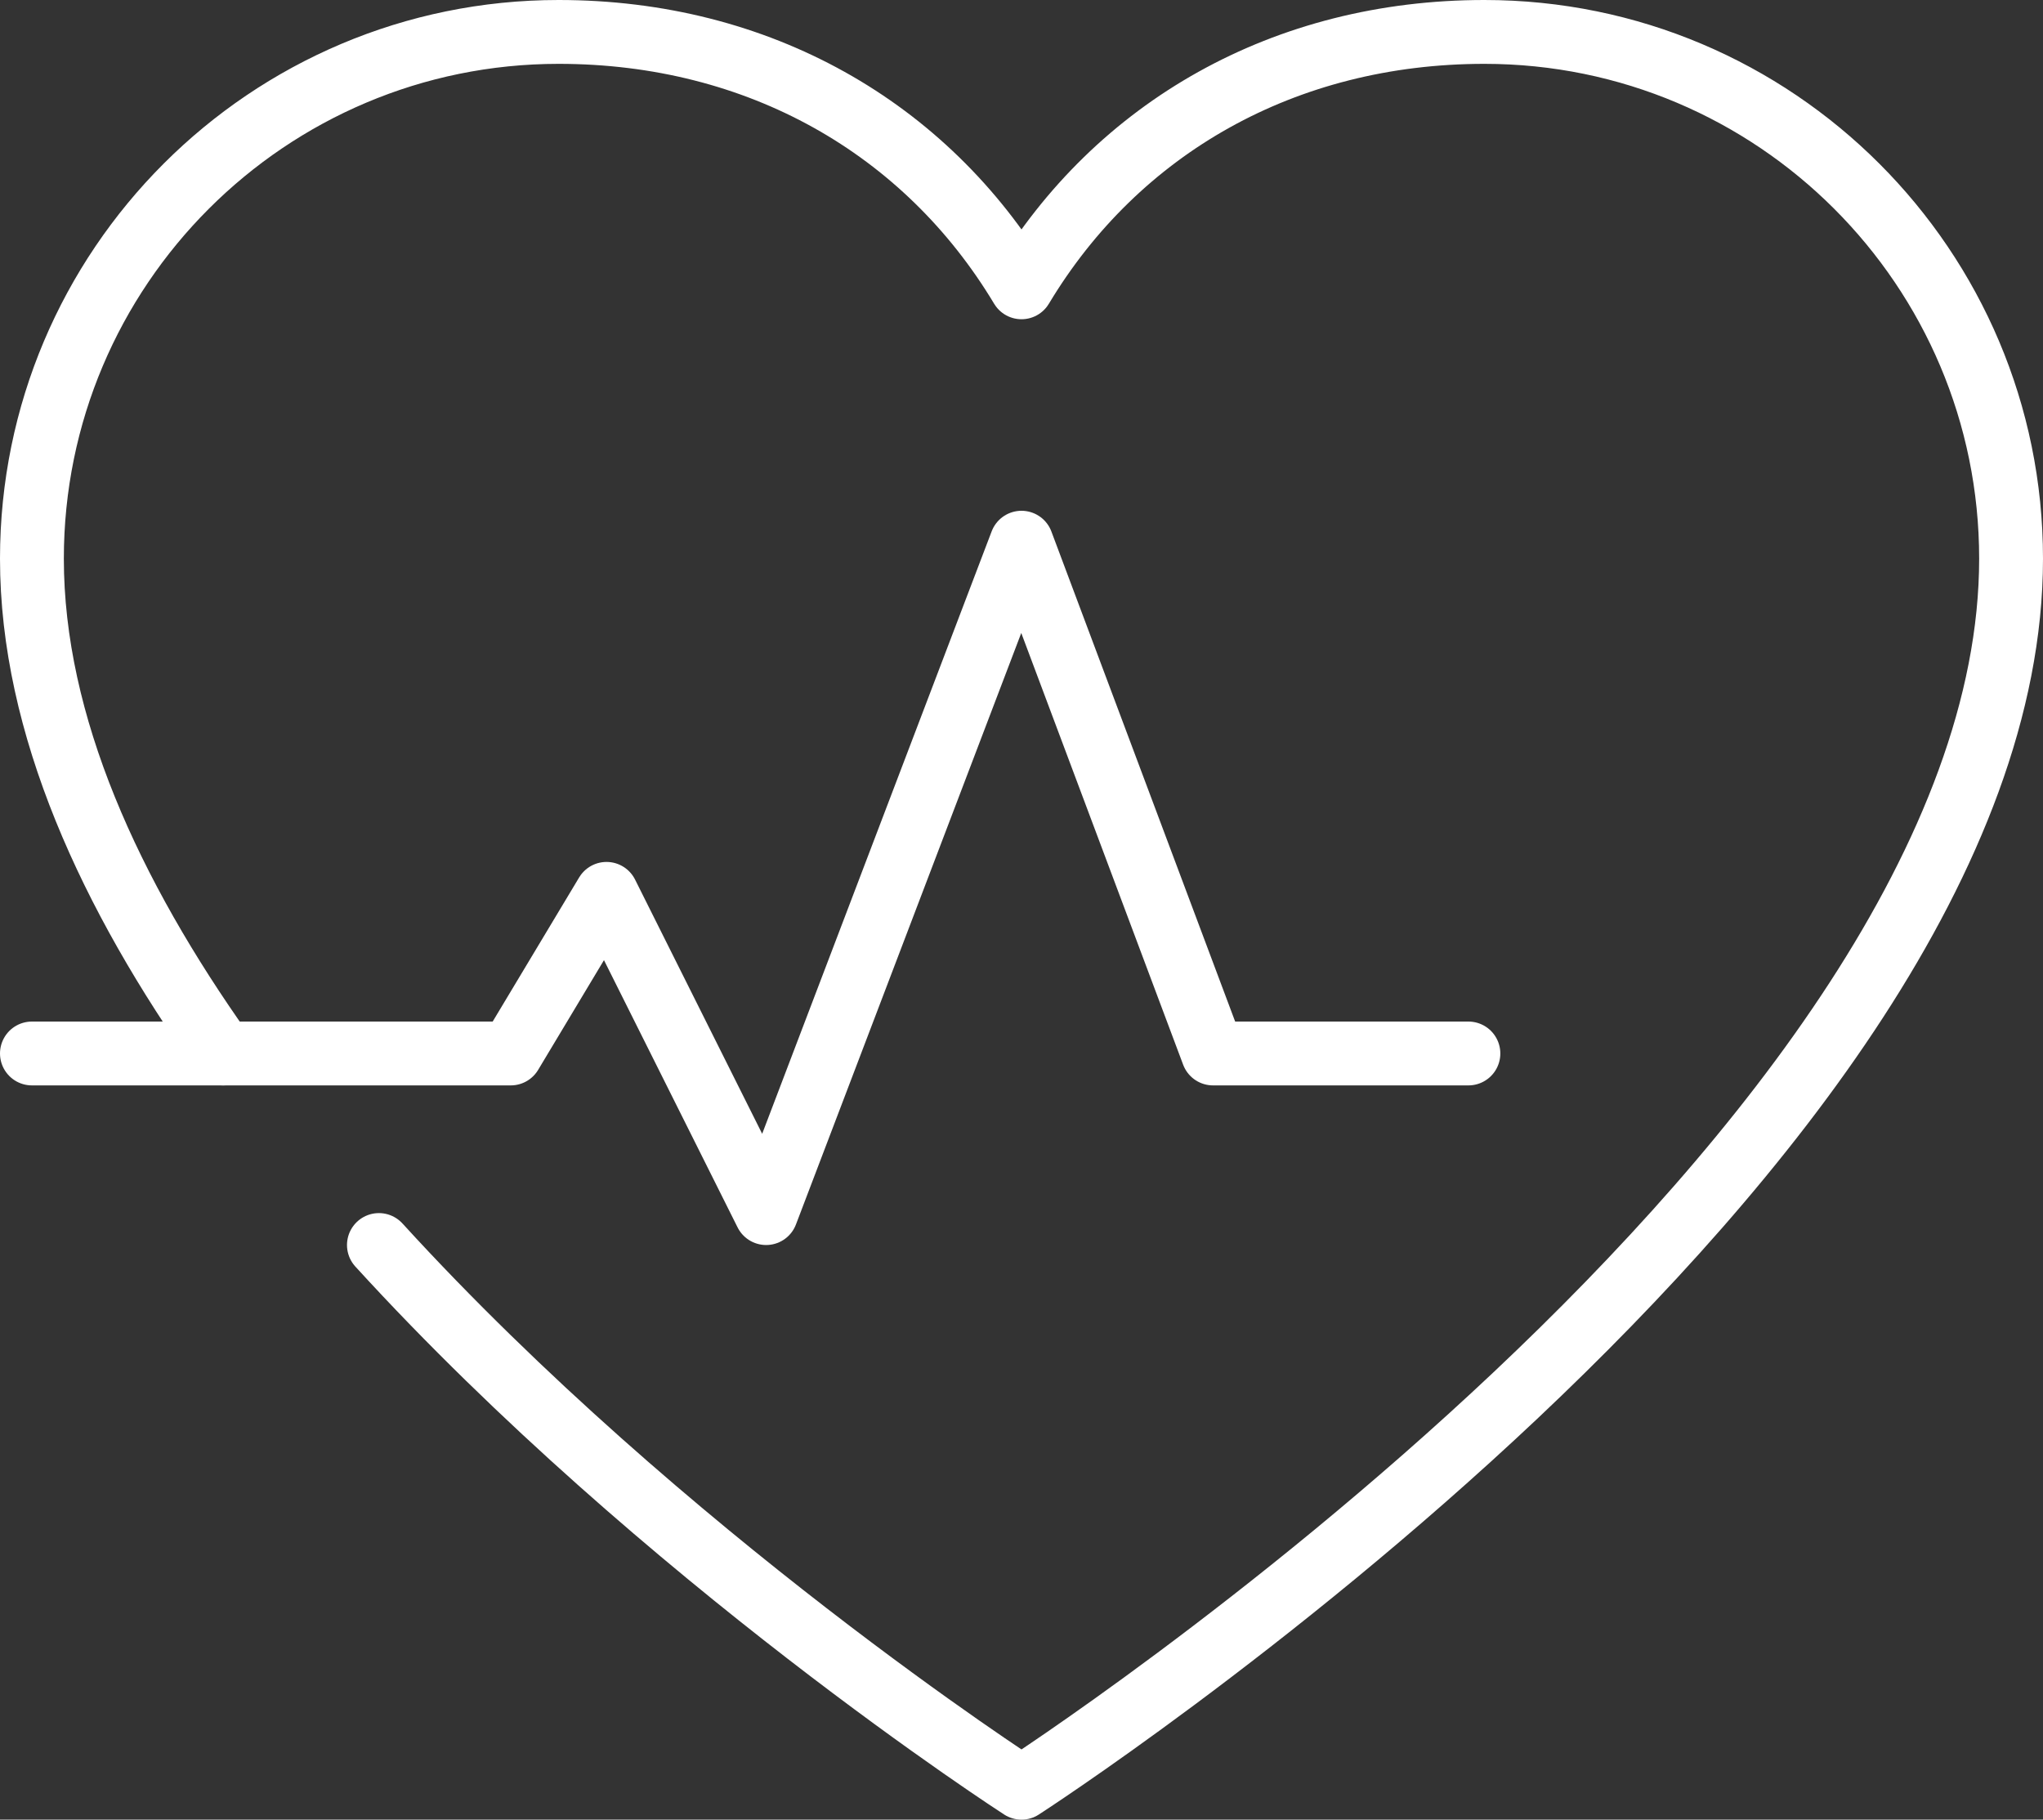 <svg viewBox="0 0 64 57" xmlns="http://www.w3.org/2000/svg" data-name="Layer 2" id="Layer_2">
  <rect x="0" y="0" width="64" height="57" fill="#333333" stroke="none"/>
  <defs>
    <style>
      .cls-1 {
        fill: none;
        stroke: #fff;
        stroke-linecap: round;
        stroke-linejoin: round;
        stroke-width: 2px;
      }
    </style>
  </defs>
  <g data-name="Capa 1" id="Capa_1">
    <g id="cardiologist">
      <path d="M11.87,39c8.93,9.78,20.13,17,20.13,17,0,0,31-20,31-38.5,0-9.11-7.39-16.5-16.5-16.5-6.26,0-11.5,3-14.5,8C29,4,23.76,1,17.5,1,8.39,1,1,8.39,1,17.5c0,5.21,2.46,10.53,5.99,15.5" class="cls-1"></path>
      <polyline points="1 33 16 33 19 28 24 38 32 17 38 33 46 33" class="cls-1"></polyline>
    </g>
  </g>
</svg>